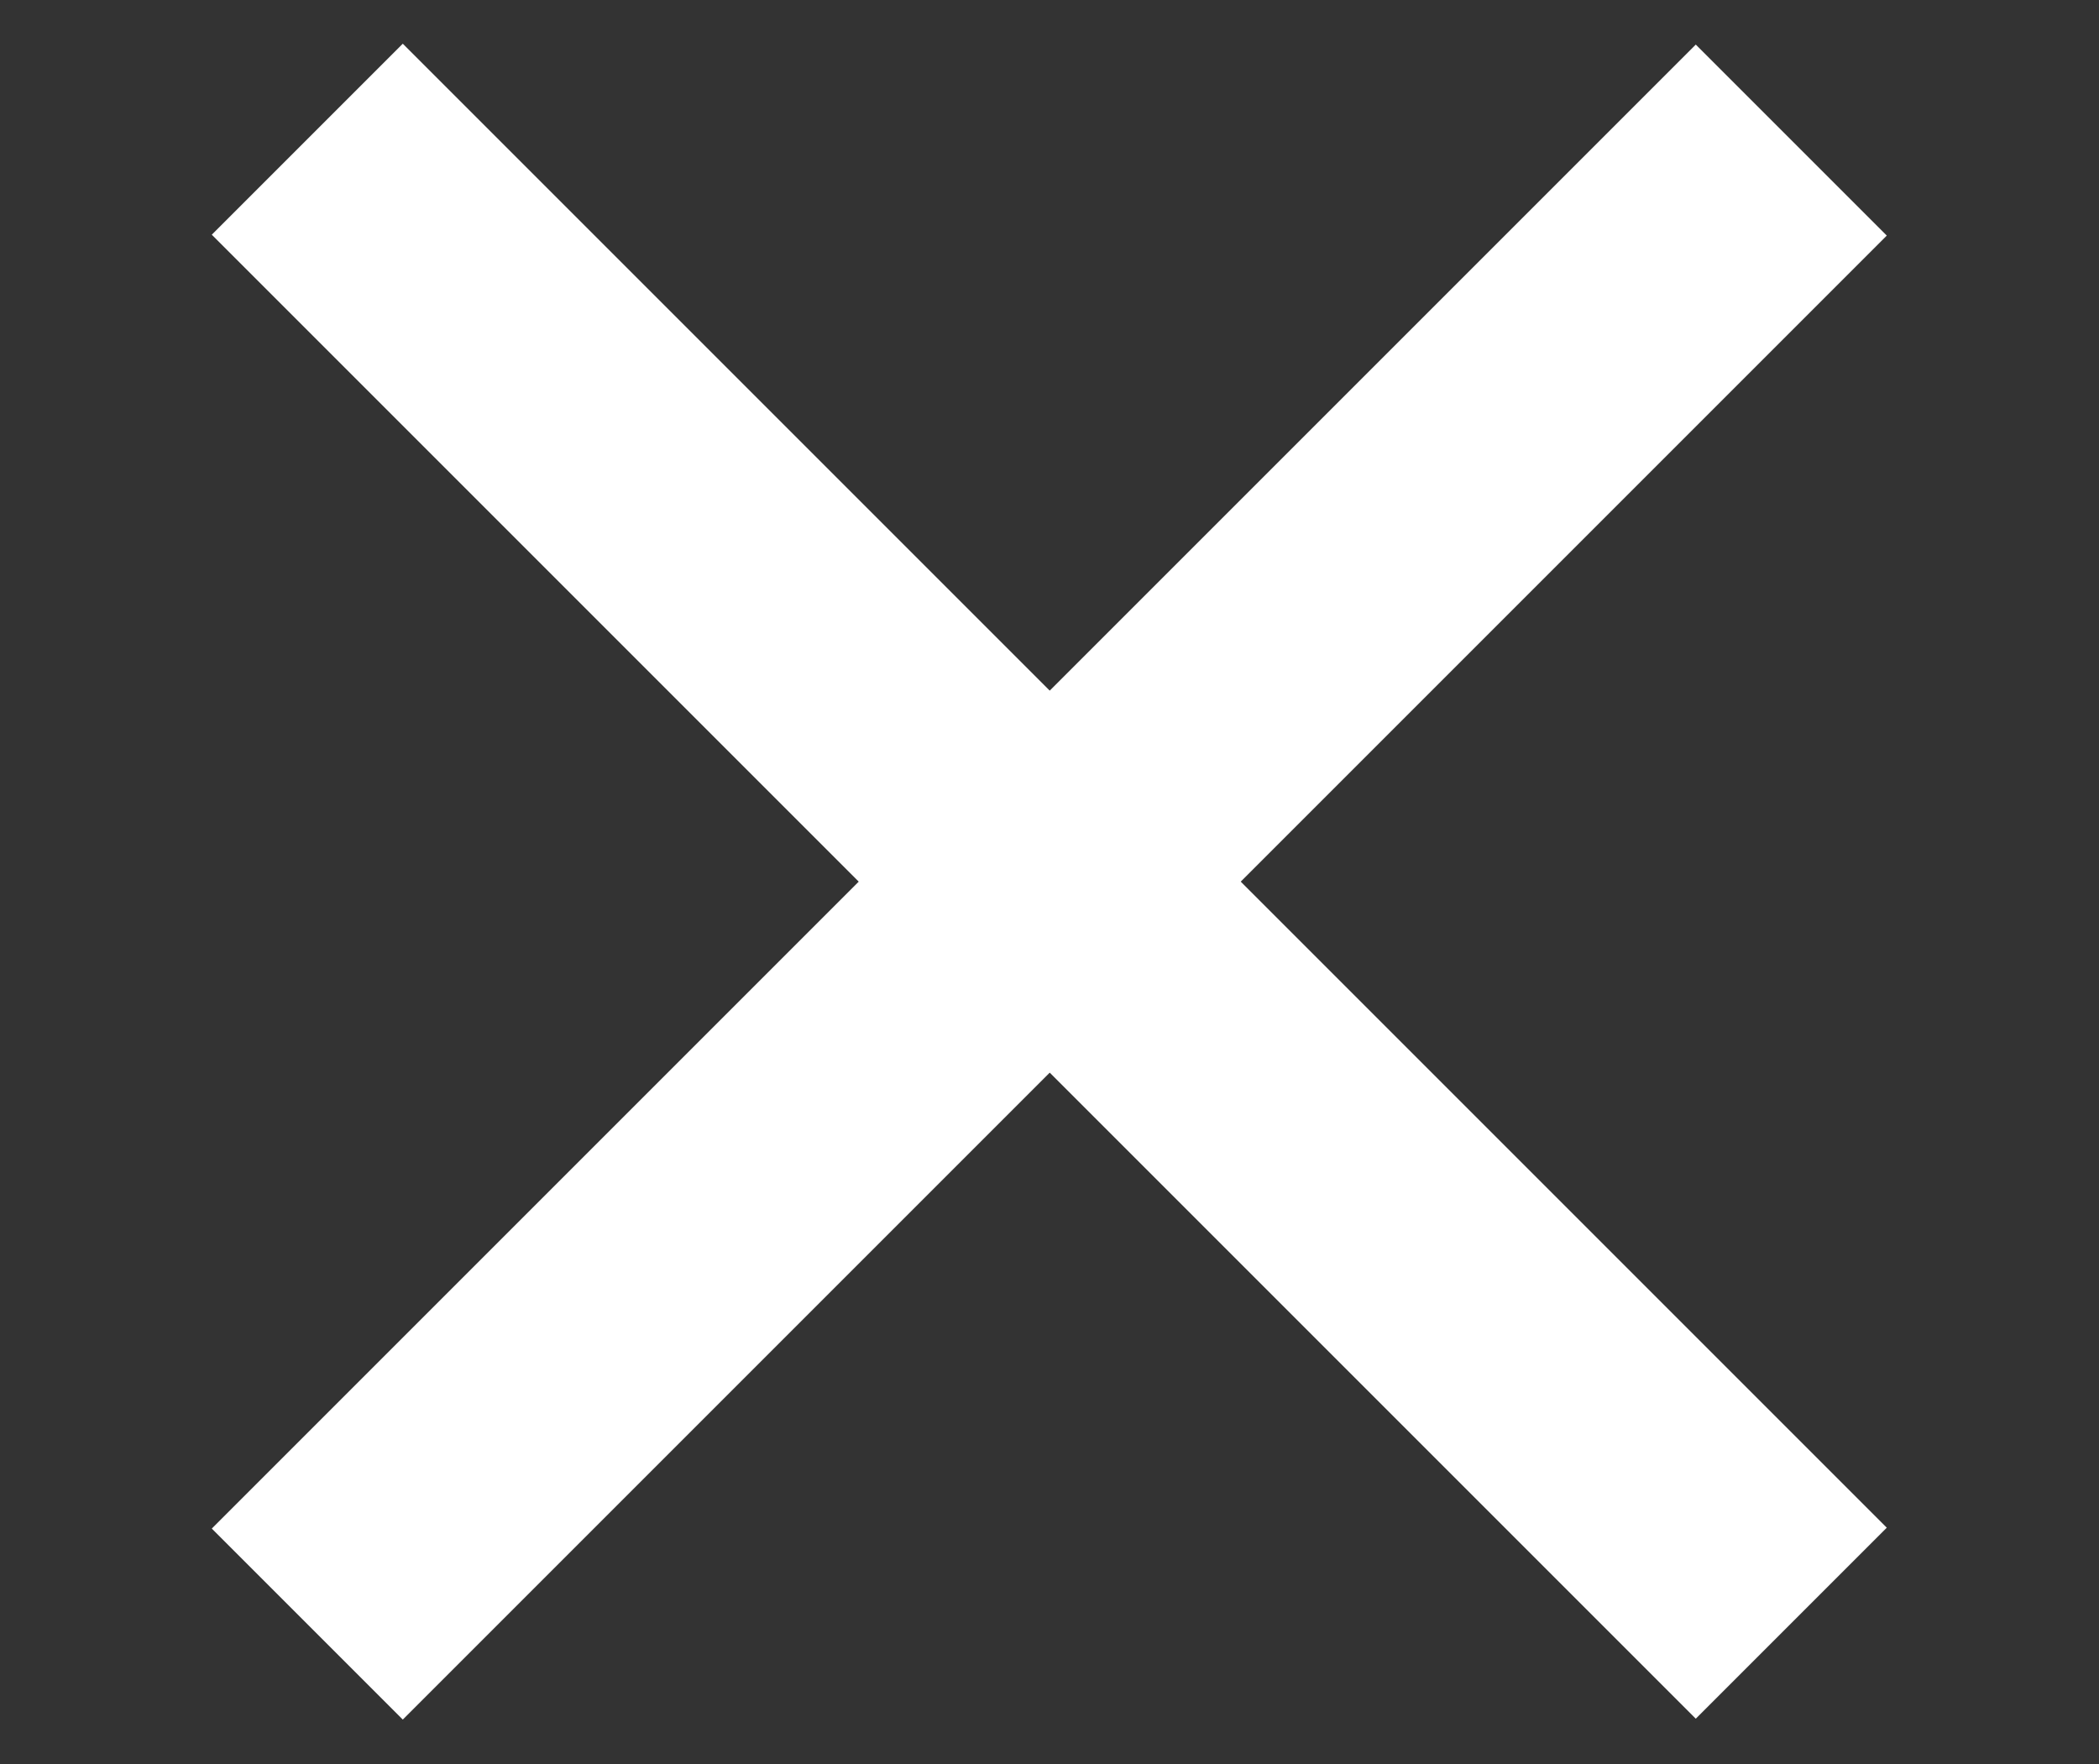 <?xml version="1.0" encoding="utf-8"?>
<!-- Generator: Adobe Illustrator 24.0.1, SVG Export Plug-In . SVG Version: 6.00 Build 0)  -->
<svg version="1.1" id="Logo" xmlns="http://www.w3.org/2000/svg" xmlns:xlink="http://www.w3.org/1999/xlink" x="0px" y="0px"
	 viewBox="0 0 168.6 141.7" style="enable-background:new 0 0 168.6 141.7;" xml:space="preserve">
<rect x="0" y="0" width="168.6" height="141.7" fill="#333333" stroke="none"/>
<style type="text/css">
	.st0{fill:#FFFFFF;}
</style>
<g>
	<g>
		<rect x="0" y="60" transform="matrix(0.707 -0.707 0.707 0.707 -25.408 80.361)" class="st0" width="168.6" height="21.7"/>
	</g>
	<g>
		
			<rect x="73.5" y="-13.5" transform="matrix(0.707 -0.707 0.707 0.707 -25.408 80.361)" class="st0" width="21.7" height="168.6"/>
	</g>
</g>
</svg>

